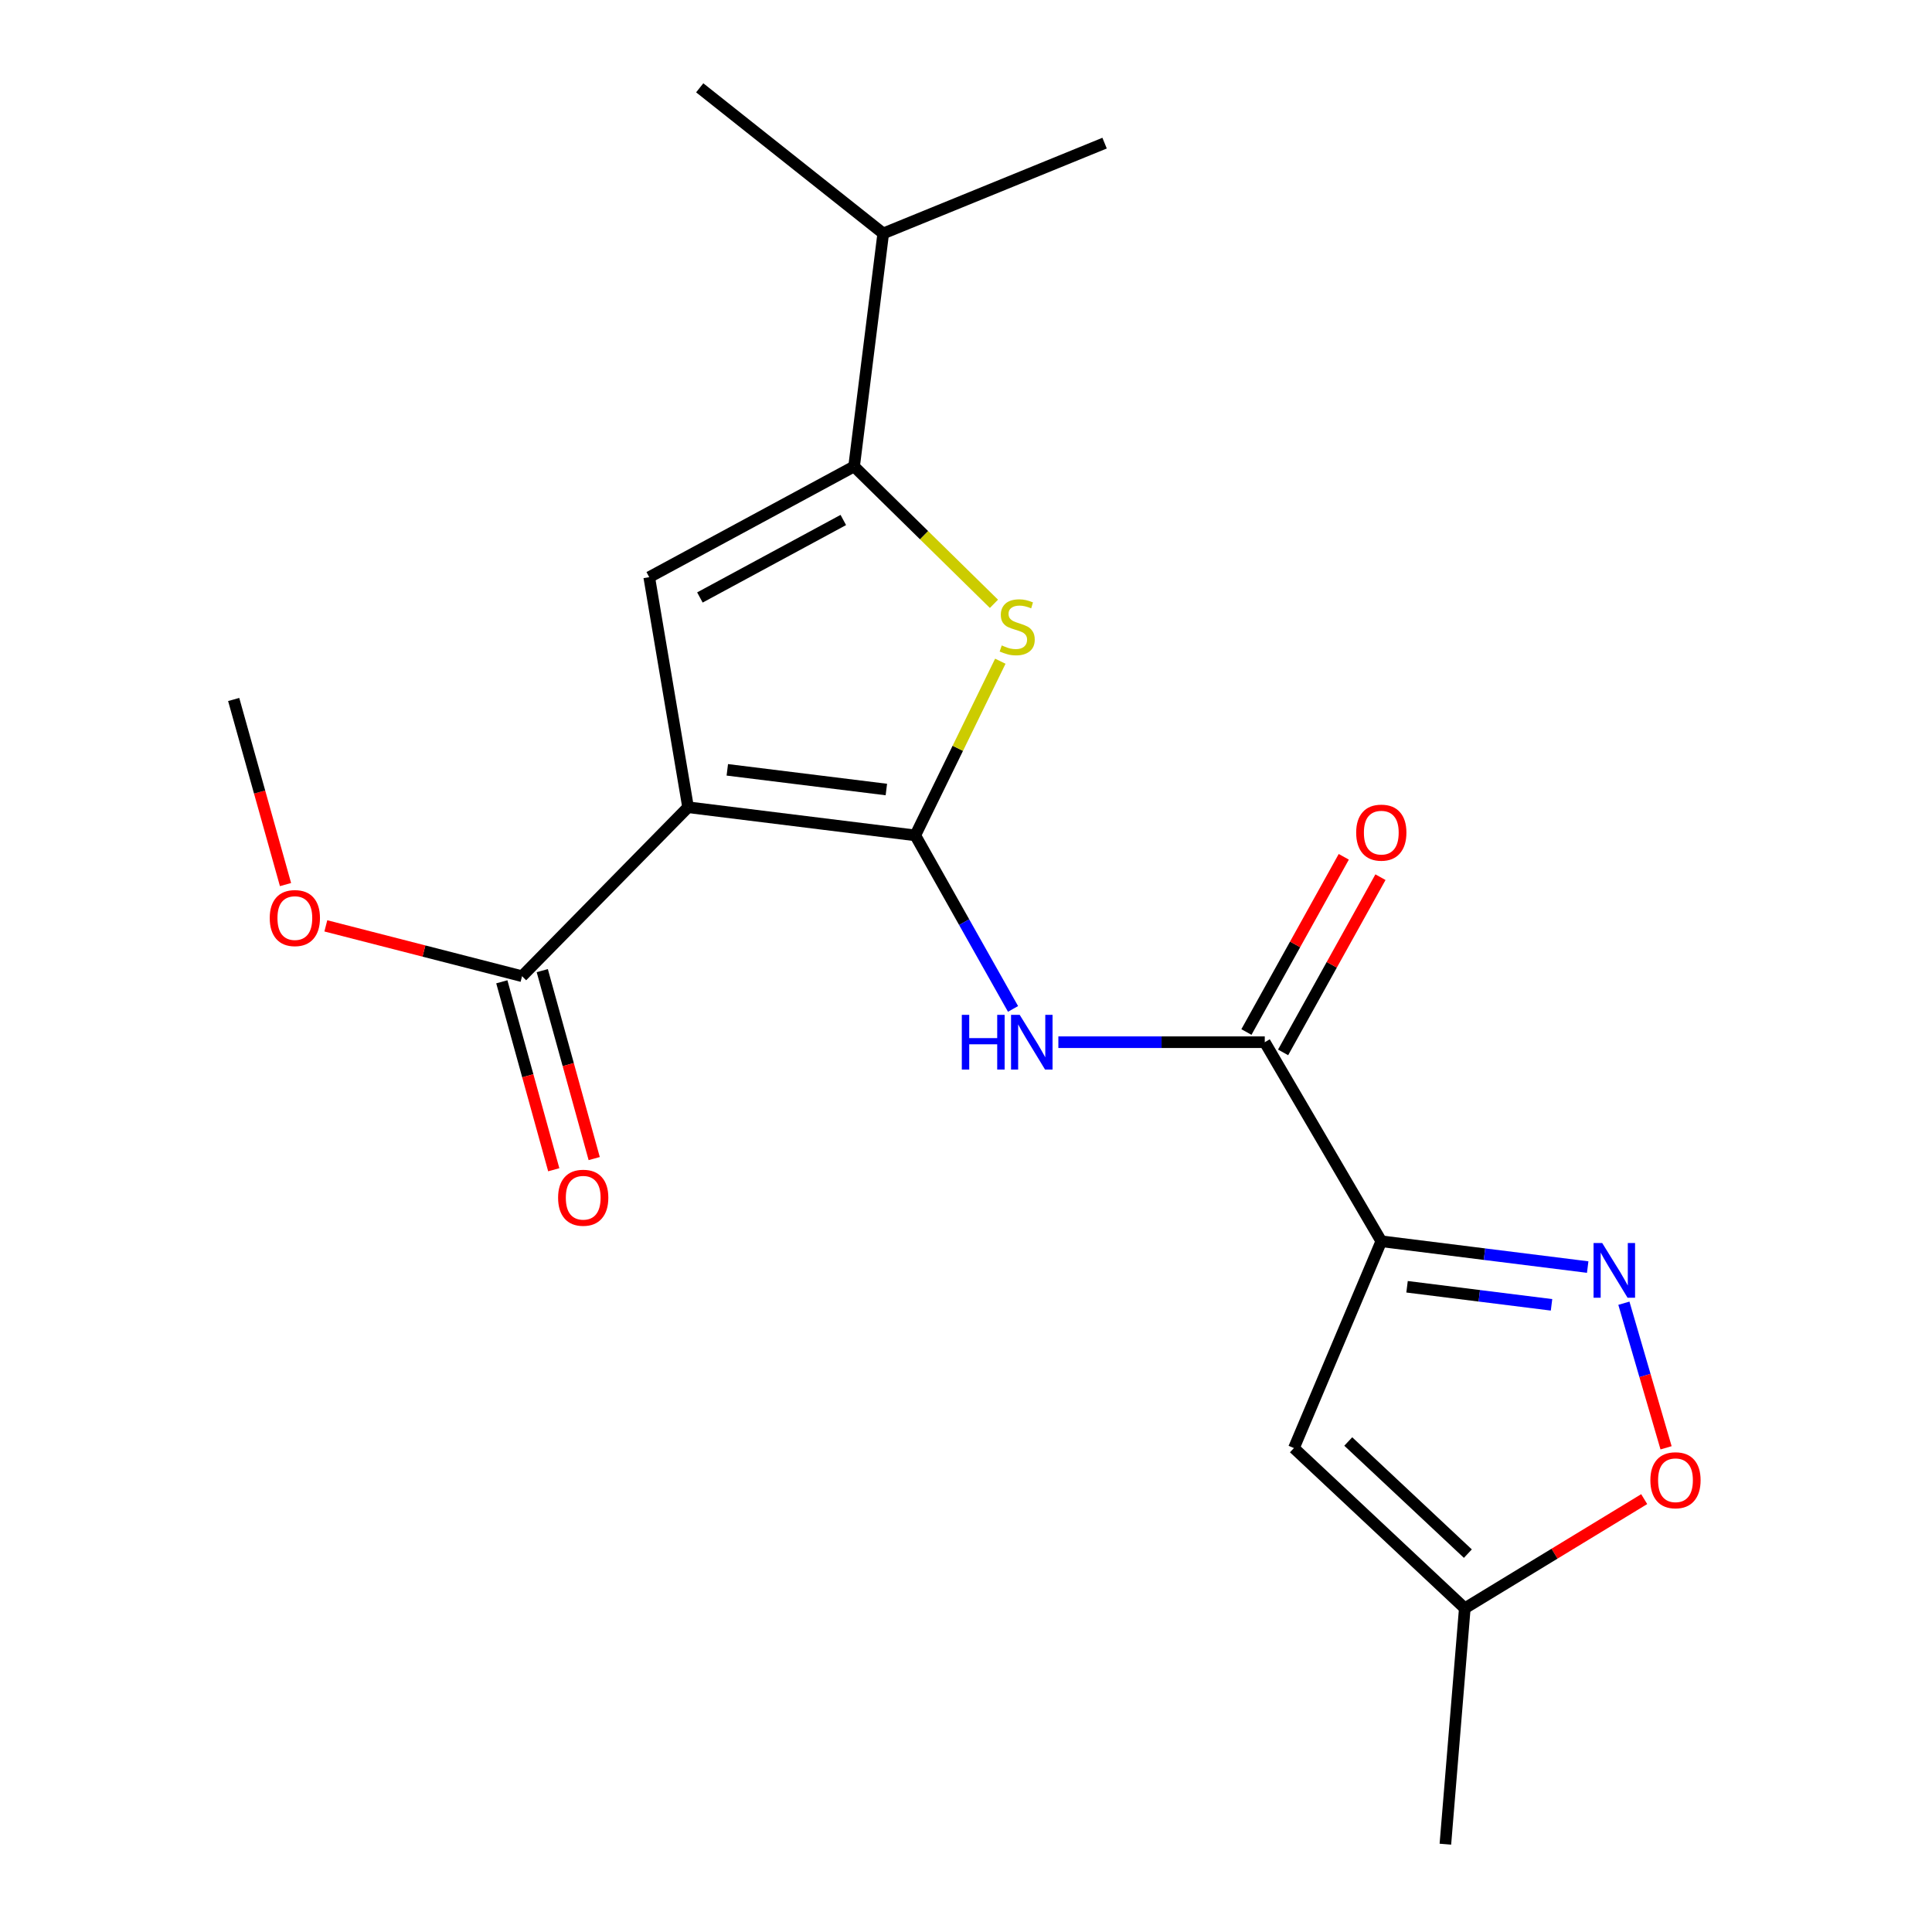 <?xml version='1.0' encoding='iso-8859-1'?>
<svg version='1.1' baseProfile='full'
              xmlns='http://www.w3.org/2000/svg'
                      xmlns:rdkit='http://www.rdkit.org/xml'
                      xmlns:xlink='http://www.w3.org/1999/xlink'
                  xml:space='preserve'
width='1000px' height='1000px' viewBox='0 0 1000 1000'>
<!-- END OF HEADER -->
<rect style='opacity:1.0;fill:#FFFFFF;stroke:none' width='1000' height='1000' x='0' y='0'> </rect>
<path class='bond-0' d='M 473.748,432.395 L 356.142,417.831' style='fill:none;fill-rule:evenodd;stroke:#000000;stroke-width:6px;stroke-linecap:butt;stroke-linejoin:miter;stroke-opacity:1' />
<path class='bond-0' d='M 458.776,408.656 L 376.452,398.462' style='fill:none;fill-rule:evenodd;stroke:#000000;stroke-width:6px;stroke-linecap:butt;stroke-linejoin:miter;stroke-opacity:1' />
<path class='bond-2' d='M 473.748,432.395 L 495.757,387.319' style='fill:none;fill-rule:evenodd;stroke:#000000;stroke-width:6px;stroke-linecap:butt;stroke-linejoin:miter;stroke-opacity:1' />
<path class='bond-2' d='M 495.757,387.319 L 517.767,342.243' style='fill:none;fill-rule:evenodd;stroke:#CCCC00;stroke-width:6px;stroke-linecap:butt;stroke-linejoin:miter;stroke-opacity:1' />
<path class='bond-4' d='M 473.748,432.395 L 499.047,477.303' style='fill:none;fill-rule:evenodd;stroke:#000000;stroke-width:6px;stroke-linecap:butt;stroke-linejoin:miter;stroke-opacity:1' />
<path class='bond-4' d='M 499.047,477.303 L 524.346,522.212' style='fill:none;fill-rule:evenodd;stroke:#0000FF;stroke-width:6px;stroke-linecap:butt;stroke-linejoin:miter;stroke-opacity:1' />
<path class='bond-3' d='M 356.142,417.831 L 336.04,298.741' style='fill:none;fill-rule:evenodd;stroke:#000000;stroke-width:6px;stroke-linecap:butt;stroke-linejoin:miter;stroke-opacity:1' />
<path class='bond-9' d='M 356.142,417.831 L 270.209,505.285' style='fill:none;fill-rule:evenodd;stroke:#000000;stroke-width:6px;stroke-linecap:butt;stroke-linejoin:miter;stroke-opacity:1' />
<path class='bond-1' d='M 714.957,642.474 L 654.639,539.443' style='fill:none;fill-rule:evenodd;stroke:#000000;stroke-width:6px;stroke-linecap:butt;stroke-linejoin:miter;stroke-opacity:1' />
<path class='bond-6' d='M 714.957,642.474 L 768.373,649.153' style='fill:none;fill-rule:evenodd;stroke:#000000;stroke-width:6px;stroke-linecap:butt;stroke-linejoin:miter;stroke-opacity:1' />
<path class='bond-6' d='M 768.373,649.153 L 821.788,655.833' style='fill:none;fill-rule:evenodd;stroke:#0000FF;stroke-width:6px;stroke-linecap:butt;stroke-linejoin:miter;stroke-opacity:1' />
<path class='bond-6' d='M 728.286,666.028 L 765.678,670.704' style='fill:none;fill-rule:evenodd;stroke:#000000;stroke-width:6px;stroke-linecap:butt;stroke-linejoin:miter;stroke-opacity:1' />
<path class='bond-6' d='M 765.678,670.704 L 803.069,675.38' style='fill:none;fill-rule:evenodd;stroke:#0000FF;stroke-width:6px;stroke-linecap:butt;stroke-linejoin:miter;stroke-opacity:1' />
<path class='bond-8' d='M 714.957,642.474 L 669.734,749.522' style='fill:none;fill-rule:evenodd;stroke:#000000;stroke-width:6px;stroke-linecap:butt;stroke-linejoin:miter;stroke-opacity:1' />
<path class='bond-5' d='M 514.462,312.534 L 478.268,276.987' style='fill:none;fill-rule:evenodd;stroke:#CCCC00;stroke-width:6px;stroke-linecap:butt;stroke-linejoin:miter;stroke-opacity:1' />
<path class='bond-5' d='M 478.268,276.987 L 442.075,241.44' style='fill:none;fill-rule:evenodd;stroke:#000000;stroke-width:6px;stroke-linecap:butt;stroke-linejoin:miter;stroke-opacity:1' />
<path class='bond-20' d='M 336.04,298.741 L 442.075,241.44' style='fill:none;fill-rule:evenodd;stroke:#000000;stroke-width:6px;stroke-linecap:butt;stroke-linejoin:miter;stroke-opacity:1' />
<path class='bond-20' d='M 362.271,309.253 L 436.495,269.143' style='fill:none;fill-rule:evenodd;stroke:#000000;stroke-width:6px;stroke-linecap:butt;stroke-linejoin:miter;stroke-opacity:1' />
<path class='bond-7' d='M 547.808,539.443 L 601.224,539.443' style='fill:none;fill-rule:evenodd;stroke:#0000FF;stroke-width:6px;stroke-linecap:butt;stroke-linejoin:miter;stroke-opacity:1' />
<path class='bond-7' d='M 601.224,539.443 L 654.639,539.443' style='fill:none;fill-rule:evenodd;stroke:#000000;stroke-width:6px;stroke-linecap:butt;stroke-linejoin:miter;stroke-opacity:1' />
<path class='bond-14' d='M 442.075,241.44 L 457.157,120.83' style='fill:none;fill-rule:evenodd;stroke:#000000;stroke-width:6px;stroke-linecap:butt;stroke-linejoin:miter;stroke-opacity:1' />
<path class='bond-10' d='M 840.522,674.543 L 851.439,711.964' style='fill:none;fill-rule:evenodd;stroke:#0000FF;stroke-width:6px;stroke-linecap:butt;stroke-linejoin:miter;stroke-opacity:1' />
<path class='bond-10' d='M 851.439,711.964 L 862.355,749.385' style='fill:none;fill-rule:evenodd;stroke:#FF0000;stroke-width:6px;stroke-linecap:butt;stroke-linejoin:miter;stroke-opacity:1' />
<path class='bond-12' d='M 664.132,544.718 L 689.327,499.372' style='fill:none;fill-rule:evenodd;stroke:#000000;stroke-width:6px;stroke-linecap:butt;stroke-linejoin:miter;stroke-opacity:1' />
<path class='bond-12' d='M 689.327,499.372 L 714.523,454.026' style='fill:none;fill-rule:evenodd;stroke:#FF0000;stroke-width:6px;stroke-linecap:butt;stroke-linejoin:miter;stroke-opacity:1' />
<path class='bond-12' d='M 645.147,534.169 L 670.343,488.823' style='fill:none;fill-rule:evenodd;stroke:#000000;stroke-width:6px;stroke-linecap:butt;stroke-linejoin:miter;stroke-opacity:1' />
<path class='bond-12' d='M 670.343,488.823 L 695.538,443.477' style='fill:none;fill-rule:evenodd;stroke:#FF0000;stroke-width:6px;stroke-linecap:butt;stroke-linejoin:miter;stroke-opacity:1' />
<path class='bond-11' d='M 669.734,749.522 L 758.177,832.439' style='fill:none;fill-rule:evenodd;stroke:#000000;stroke-width:6px;stroke-linecap:butt;stroke-linejoin:miter;stroke-opacity:1' />
<path class='bond-11' d='M 697.855,746.115 L 759.765,804.157' style='fill:none;fill-rule:evenodd;stroke:#000000;stroke-width:6px;stroke-linecap:butt;stroke-linejoin:miter;stroke-opacity:1' />
<path class='bond-13' d='M 259.742,508.177 L 273.183,556.82' style='fill:none;fill-rule:evenodd;stroke:#000000;stroke-width:6px;stroke-linecap:butt;stroke-linejoin:miter;stroke-opacity:1' />
<path class='bond-13' d='M 273.183,556.82 L 286.624,605.463' style='fill:none;fill-rule:evenodd;stroke:#FF0000;stroke-width:6px;stroke-linecap:butt;stroke-linejoin:miter;stroke-opacity:1' />
<path class='bond-13' d='M 280.676,502.393 L 294.117,551.035' style='fill:none;fill-rule:evenodd;stroke:#000000;stroke-width:6px;stroke-linecap:butt;stroke-linejoin:miter;stroke-opacity:1' />
<path class='bond-13' d='M 294.117,551.035 L 307.558,599.678' style='fill:none;fill-rule:evenodd;stroke:#FF0000;stroke-width:6px;stroke-linecap:butt;stroke-linejoin:miter;stroke-opacity:1' />
<path class='bond-15' d='M 270.209,505.285 L 219.429,492.254' style='fill:none;fill-rule:evenodd;stroke:#000000;stroke-width:6px;stroke-linecap:butt;stroke-linejoin:miter;stroke-opacity:1' />
<path class='bond-15' d='M 219.429,492.254 L 168.65,479.223' style='fill:none;fill-rule:evenodd;stroke:#FF0000;stroke-width:6px;stroke-linecap:butt;stroke-linejoin:miter;stroke-opacity:1' />
<path class='bond-21' d='M 851.037,775.94 L 804.607,804.189' style='fill:none;fill-rule:evenodd;stroke:#FF0000;stroke-width:6px;stroke-linecap:butt;stroke-linejoin:miter;stroke-opacity:1' />
<path class='bond-21' d='M 804.607,804.189 L 758.177,832.439' style='fill:none;fill-rule:evenodd;stroke:#000000;stroke-width:6px;stroke-linecap:butt;stroke-linejoin:miter;stroke-opacity:1' />
<path class='bond-16' d='M 758.177,832.439 L 748.126,954.545' style='fill:none;fill-rule:evenodd;stroke:#000000;stroke-width:6px;stroke-linecap:butt;stroke-linejoin:miter;stroke-opacity:1' />
<path class='bond-17' d='M 457.157,120.83 L 571.735,74.087' style='fill:none;fill-rule:evenodd;stroke:#000000;stroke-width:6px;stroke-linecap:butt;stroke-linejoin:miter;stroke-opacity:1' />
<path class='bond-18' d='M 457.157,120.83 L 362.175,45.455' style='fill:none;fill-rule:evenodd;stroke:#000000;stroke-width:6px;stroke-linecap:butt;stroke-linejoin:miter;stroke-opacity:1' />
<path class='bond-19' d='M 147.783,457.853 L 134.368,409.952' style='fill:none;fill-rule:evenodd;stroke:#FF0000;stroke-width:6px;stroke-linecap:butt;stroke-linejoin:miter;stroke-opacity:1' />
<path class='bond-19' d='M 134.368,409.952 L 120.954,362.051' style='fill:none;fill-rule:evenodd;stroke:#000000;stroke-width:6px;stroke-linecap:butt;stroke-linejoin:miter;stroke-opacity:1' />
<path  class='atom-3' d='M 518.5 334.077
Q 518.82 334.197, 520.14 334.757
Q 521.46 335.317, 522.9 335.677
Q 524.38 335.997, 525.82 335.997
Q 528.5 335.997, 530.06 334.717
Q 531.62 333.397, 531.62 331.117
Q 531.62 329.557, 530.82 328.597
Q 530.06 327.637, 528.86 327.117
Q 527.66 326.597, 525.66 325.997
Q 523.14 325.237, 521.62 324.517
Q 520.14 323.797, 519.06 322.277
Q 518.02 320.757, 518.02 318.197
Q 518.02 314.637, 520.42 312.437
Q 522.86 310.237, 527.66 310.237
Q 530.94 310.237, 534.66 311.797
L 533.74 314.877
Q 530.34 313.477, 527.78 313.477
Q 525.02 313.477, 523.5 314.637
Q 521.98 315.757, 522.02 317.717
Q 522.02 319.237, 522.78 320.157
Q 523.58 321.077, 524.7 321.597
Q 525.86 322.117, 527.78 322.717
Q 530.34 323.517, 531.86 324.317
Q 533.38 325.117, 534.46 326.757
Q 535.58 328.357, 535.58 331.117
Q 535.58 335.037, 532.94 337.157
Q 530.34 339.237, 525.98 339.237
Q 523.46 339.237, 521.54 338.677
Q 519.66 338.157, 517.42 337.237
L 518.5 334.077
' fill='#CCCC00'/>
<path  class='atom-5' d='M 497.833 525.283
L 501.673 525.283
L 501.673 537.323
L 516.153 537.323
L 516.153 525.283
L 519.993 525.283
L 519.993 553.603
L 516.153 553.603
L 516.153 540.523
L 501.673 540.523
L 501.673 553.603
L 497.833 553.603
L 497.833 525.283
' fill='#0000FF'/>
<path  class='atom-5' d='M 527.793 525.283
L 537.073 540.283
Q 537.993 541.763, 539.473 544.443
Q 540.953 547.123, 541.033 547.283
L 541.033 525.283
L 544.793 525.283
L 544.793 553.603
L 540.913 553.603
L 530.953 537.203
Q 529.793 535.283, 528.553 533.083
Q 527.353 530.883, 526.993 530.203
L 526.993 553.603
L 523.313 553.603
L 523.313 525.283
L 527.793 525.283
' fill='#0000FF'/>
<path  class='atom-7' d='M 829.307 643.396
L 838.587 658.396
Q 839.507 659.876, 840.987 662.556
Q 842.467 665.236, 842.547 665.396
L 842.547 643.396
L 846.307 643.396
L 846.307 671.716
L 842.427 671.716
L 832.467 655.316
Q 831.307 653.396, 830.067 651.196
Q 828.867 648.996, 828.507 648.316
L 828.507 671.716
L 824.827 671.716
L 824.827 643.396
L 829.307 643.396
' fill='#0000FF'/>
<path  class='atom-11' d='M 854.228 766.169
Q 854.228 759.369, 857.588 755.569
Q 860.948 751.769, 867.228 751.769
Q 873.508 751.769, 876.868 755.569
Q 880.228 759.369, 880.228 766.169
Q 880.228 773.049, 876.828 776.969
Q 873.428 780.849, 867.228 780.849
Q 860.988 780.849, 857.588 776.969
Q 854.228 773.089, 854.228 766.169
M 867.228 777.649
Q 871.548 777.649, 873.868 774.769
Q 876.228 771.849, 876.228 766.169
Q 876.228 760.609, 873.868 757.809
Q 871.548 754.969, 867.228 754.969
Q 862.908 754.969, 860.548 757.769
Q 858.228 760.569, 858.228 766.169
Q 858.228 771.889, 860.548 774.769
Q 862.908 777.649, 867.228 777.649
' fill='#FF0000'/>
<path  class='atom-13' d='M 701.957 430.967
Q 701.957 424.167, 705.317 420.367
Q 708.677 416.567, 714.957 416.567
Q 721.237 416.567, 724.597 420.367
Q 727.957 424.167, 727.957 430.967
Q 727.957 437.847, 724.557 441.767
Q 721.157 445.647, 714.957 445.647
Q 708.717 445.647, 705.317 441.767
Q 701.957 437.887, 701.957 430.967
M 714.957 442.447
Q 719.277 442.447, 721.597 439.567
Q 723.957 436.647, 723.957 430.967
Q 723.957 425.407, 721.597 422.607
Q 719.277 419.767, 714.957 419.767
Q 710.637 419.767, 708.277 422.567
Q 705.957 425.367, 705.957 430.967
Q 705.957 436.687, 708.277 439.567
Q 710.637 442.447, 714.957 442.447
' fill='#FF0000'/>
<path  class='atom-14' d='M 288.87 619.942
Q 288.87 613.142, 292.23 609.342
Q 295.59 605.542, 301.87 605.542
Q 308.15 605.542, 311.51 609.342
Q 314.87 613.142, 314.87 619.942
Q 314.87 626.822, 311.47 630.742
Q 308.07 634.622, 301.87 634.622
Q 295.63 634.622, 292.23 630.742
Q 288.87 626.862, 288.87 619.942
M 301.87 631.422
Q 306.19 631.422, 308.51 628.542
Q 310.87 625.622, 310.87 619.942
Q 310.87 614.382, 308.51 611.582
Q 306.19 608.742, 301.87 608.742
Q 297.55 608.742, 295.19 611.542
Q 292.87 614.342, 292.87 619.942
Q 292.87 625.662, 295.19 628.542
Q 297.55 631.422, 301.87 631.422
' fill='#FF0000'/>
<path  class='atom-16' d='M 139.615 475.188
Q 139.615 468.388, 142.975 464.588
Q 146.335 460.788, 152.615 460.788
Q 158.895 460.788, 162.255 464.588
Q 165.615 468.388, 165.615 475.188
Q 165.615 482.068, 162.215 485.988
Q 158.815 489.868, 152.615 489.868
Q 146.375 489.868, 142.975 485.988
Q 139.615 482.108, 139.615 475.188
M 152.615 486.668
Q 156.935 486.668, 159.255 483.788
Q 161.615 480.868, 161.615 475.188
Q 161.615 469.628, 159.255 466.828
Q 156.935 463.988, 152.615 463.988
Q 148.295 463.988, 145.935 466.788
Q 143.615 469.588, 143.615 475.188
Q 143.615 480.908, 145.935 483.788
Q 148.295 486.668, 152.615 486.668
' fill='#FF0000'/>
</svg>
